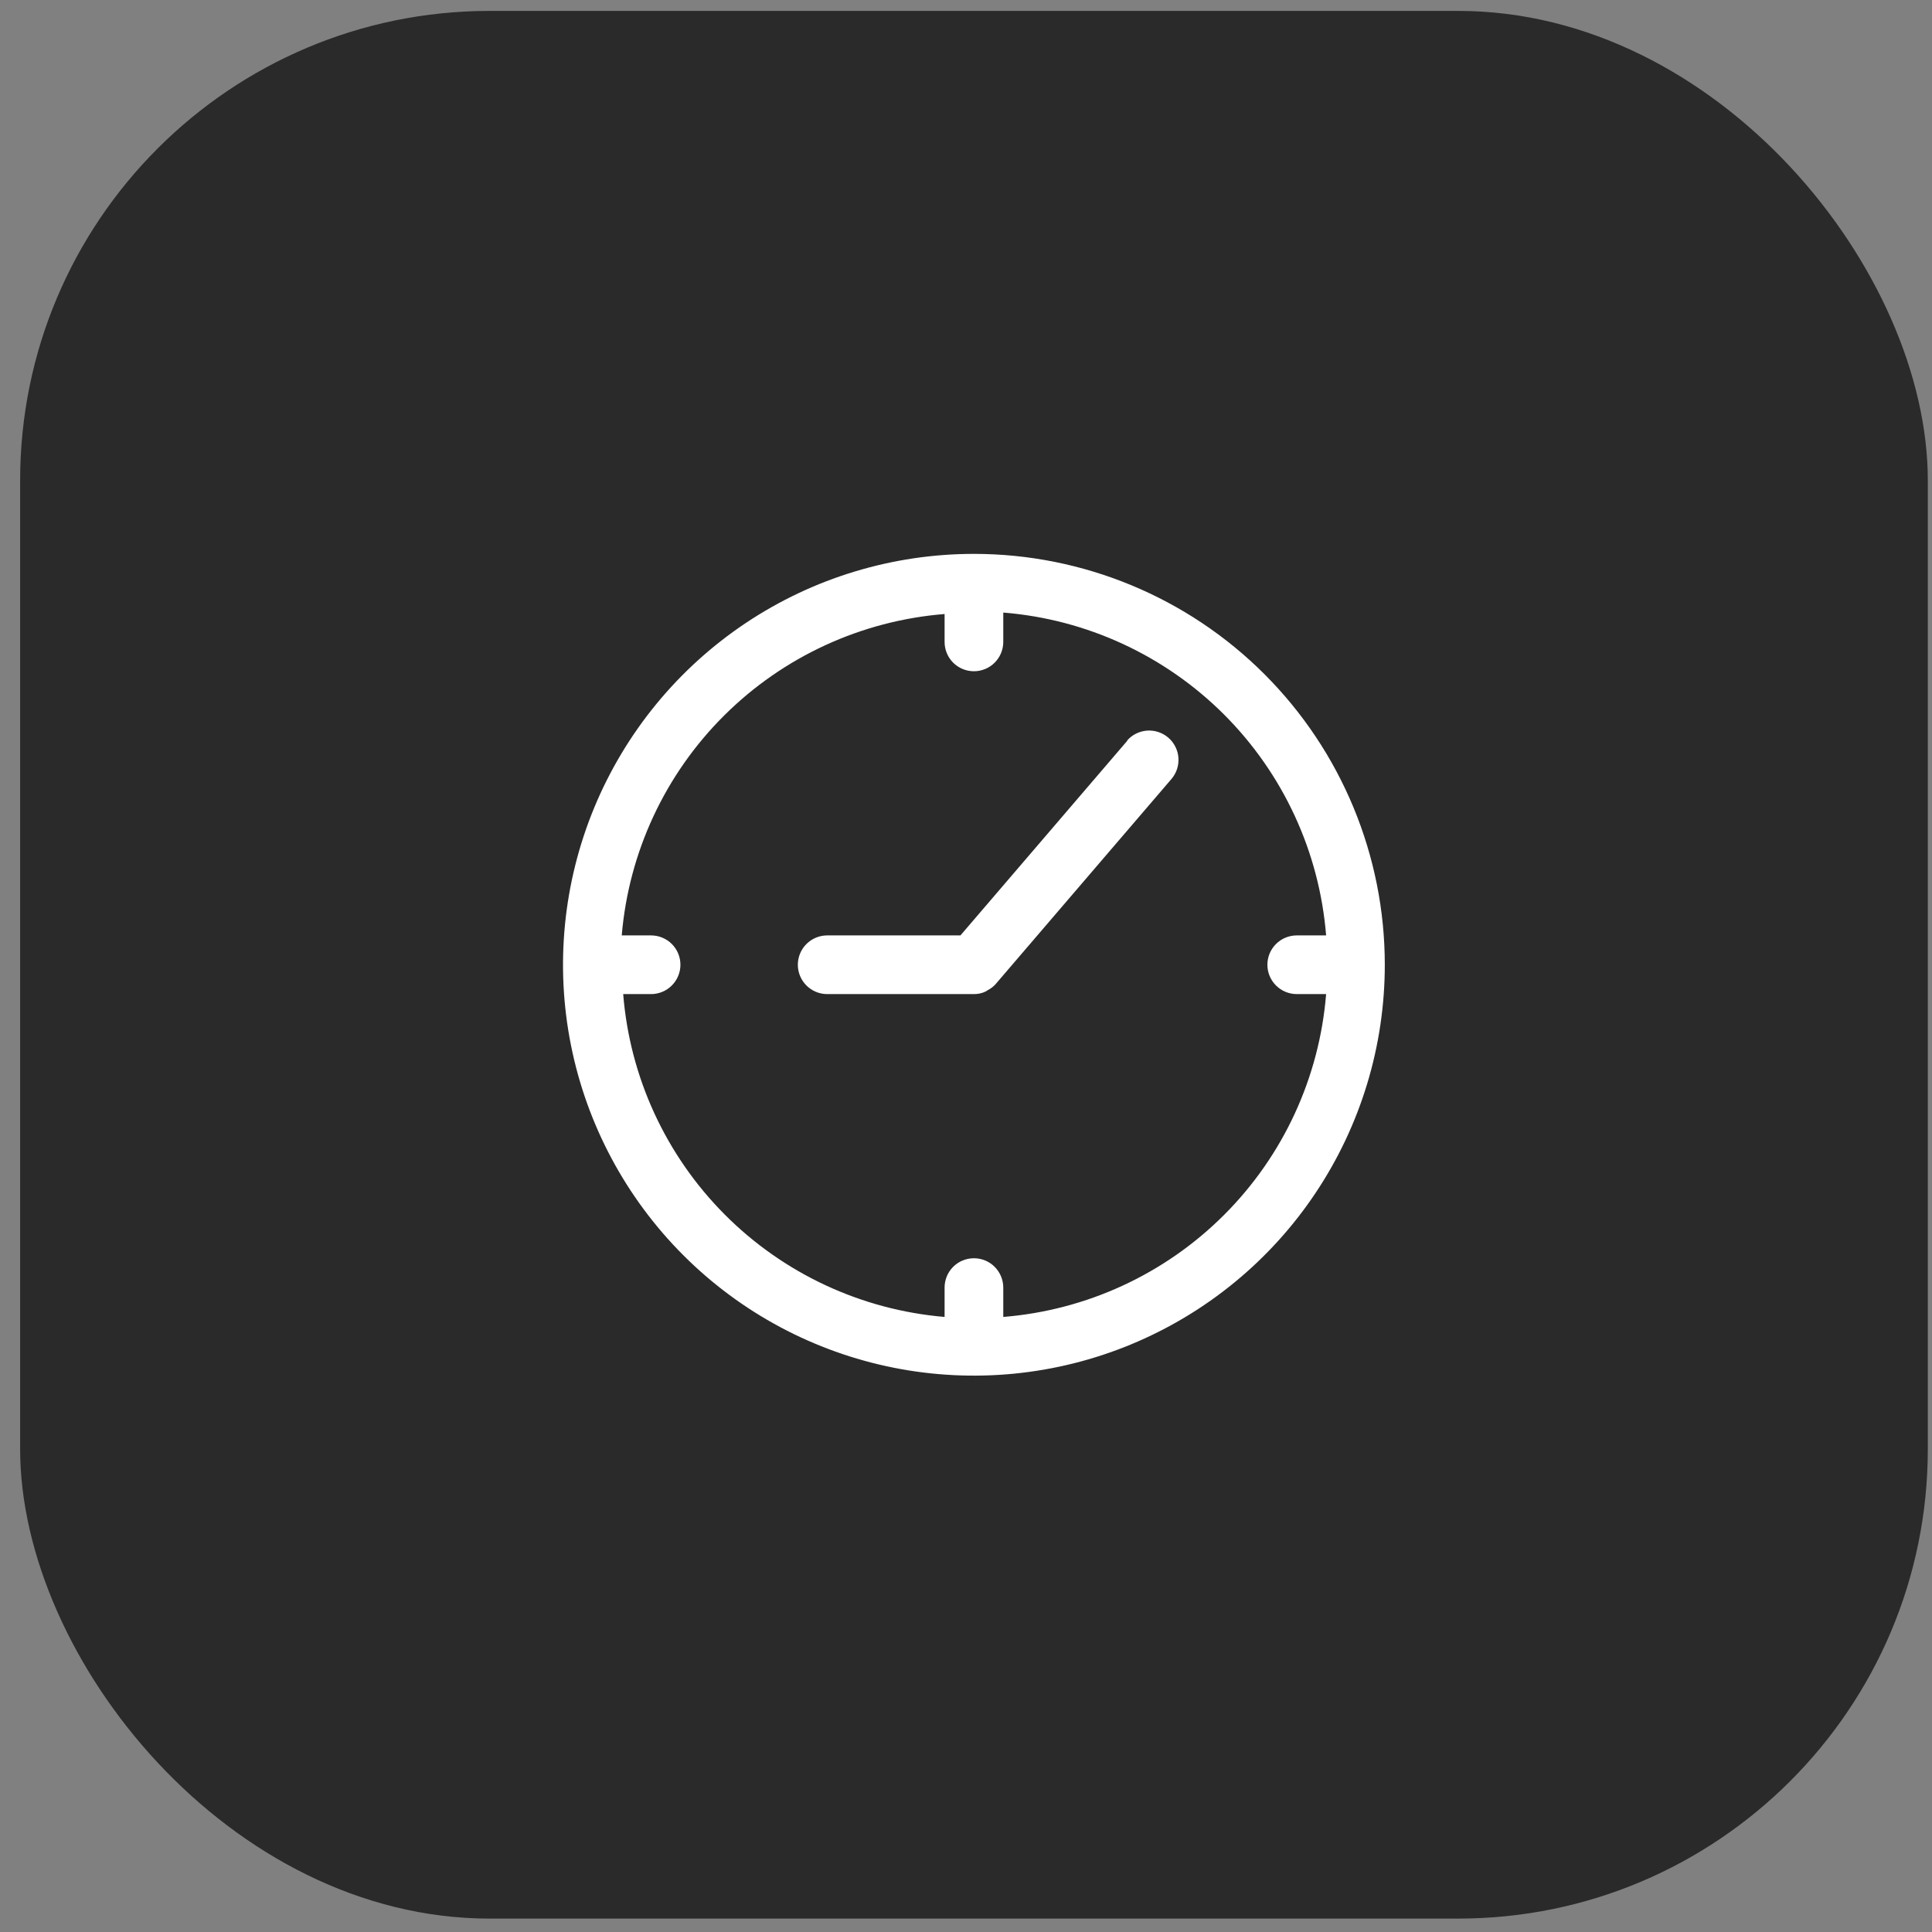 <?xml version="1.0" encoding="UTF-8"?> <svg xmlns="http://www.w3.org/2000/svg" width="48" height="48" viewBox="0 0 48 48" fill="none"><rect x="0" y="0" width="48" height="48" fill="#808080" stroke="none"/><rect x="0.5" y="0.271" width="47.396" height="47.396" rx="11.667" fill="#2A2A2A"></rect><path d="M24.197 13.761C22.178 13.761 20.204 14.359 18.525 15.481C16.846 16.603 15.538 18.197 14.765 20.062C13.993 21.928 13.79 23.98 14.184 25.96C14.578 27.941 15.551 29.76 16.978 31.187C18.406 32.615 20.225 33.587 22.205 33.981C24.185 34.375 26.238 34.173 28.103 33.4C29.968 32.627 31.563 31.319 32.684 29.64C33.806 27.962 34.405 25.988 34.405 23.969C34.405 21.261 33.329 18.665 31.415 16.75C29.501 14.836 26.904 13.761 24.197 13.761ZM24.926 32.719V31.99C24.926 31.796 24.849 31.611 24.712 31.474C24.576 31.337 24.39 31.261 24.197 31.261C24.003 31.261 23.818 31.337 23.681 31.474C23.544 31.611 23.468 31.796 23.468 31.99V32.719C21.402 32.544 19.466 31.642 18.004 30.173C16.542 28.704 15.648 26.764 15.483 24.698H16.176C16.369 24.698 16.555 24.621 16.691 24.484C16.828 24.348 16.905 24.162 16.905 23.969C16.905 23.775 16.828 23.59 16.691 23.453C16.555 23.317 16.369 23.24 16.176 23.24H15.447C15.621 21.174 16.523 19.238 17.992 17.776C19.461 16.314 21.401 15.421 23.468 15.255V15.948C23.468 16.141 23.544 16.327 23.681 16.464C23.818 16.6 24.003 16.677 24.197 16.677C24.39 16.677 24.576 16.6 24.712 16.464C24.849 16.327 24.926 16.141 24.926 15.948V15.219C26.997 15.385 28.942 16.284 30.412 17.753C31.882 19.223 32.78 21.168 32.947 23.24H32.218C32.024 23.24 31.839 23.317 31.702 23.453C31.565 23.59 31.488 23.775 31.488 23.969C31.488 24.162 31.565 24.348 31.702 24.484C31.839 24.621 32.024 24.698 32.218 24.698H32.947C32.78 26.77 31.882 28.715 30.412 30.184C28.942 31.654 26.997 32.552 24.926 32.719Z" fill="white"></path><path d="M28.018 18.391L23.862 23.24H20.551C20.358 23.24 20.173 23.317 20.036 23.453C19.899 23.59 19.822 23.776 19.822 23.969C19.822 24.162 19.899 24.348 20.036 24.485C20.173 24.621 20.358 24.698 20.551 24.698H24.197C24.298 24.699 24.398 24.677 24.489 24.633L24.547 24.596C24.616 24.561 24.677 24.514 24.73 24.457L29.105 19.353C29.167 19.28 29.214 19.196 29.244 19.105C29.273 19.014 29.285 18.918 29.277 18.823C29.27 18.727 29.244 18.634 29.2 18.549C29.157 18.463 29.097 18.387 29.024 18.325C28.952 18.263 28.867 18.216 28.776 18.186C28.685 18.156 28.589 18.145 28.494 18.152C28.398 18.16 28.305 18.186 28.22 18.229C28.134 18.273 28.058 18.333 27.996 18.405L28.018 18.391Z" fill="white"></path></svg> 